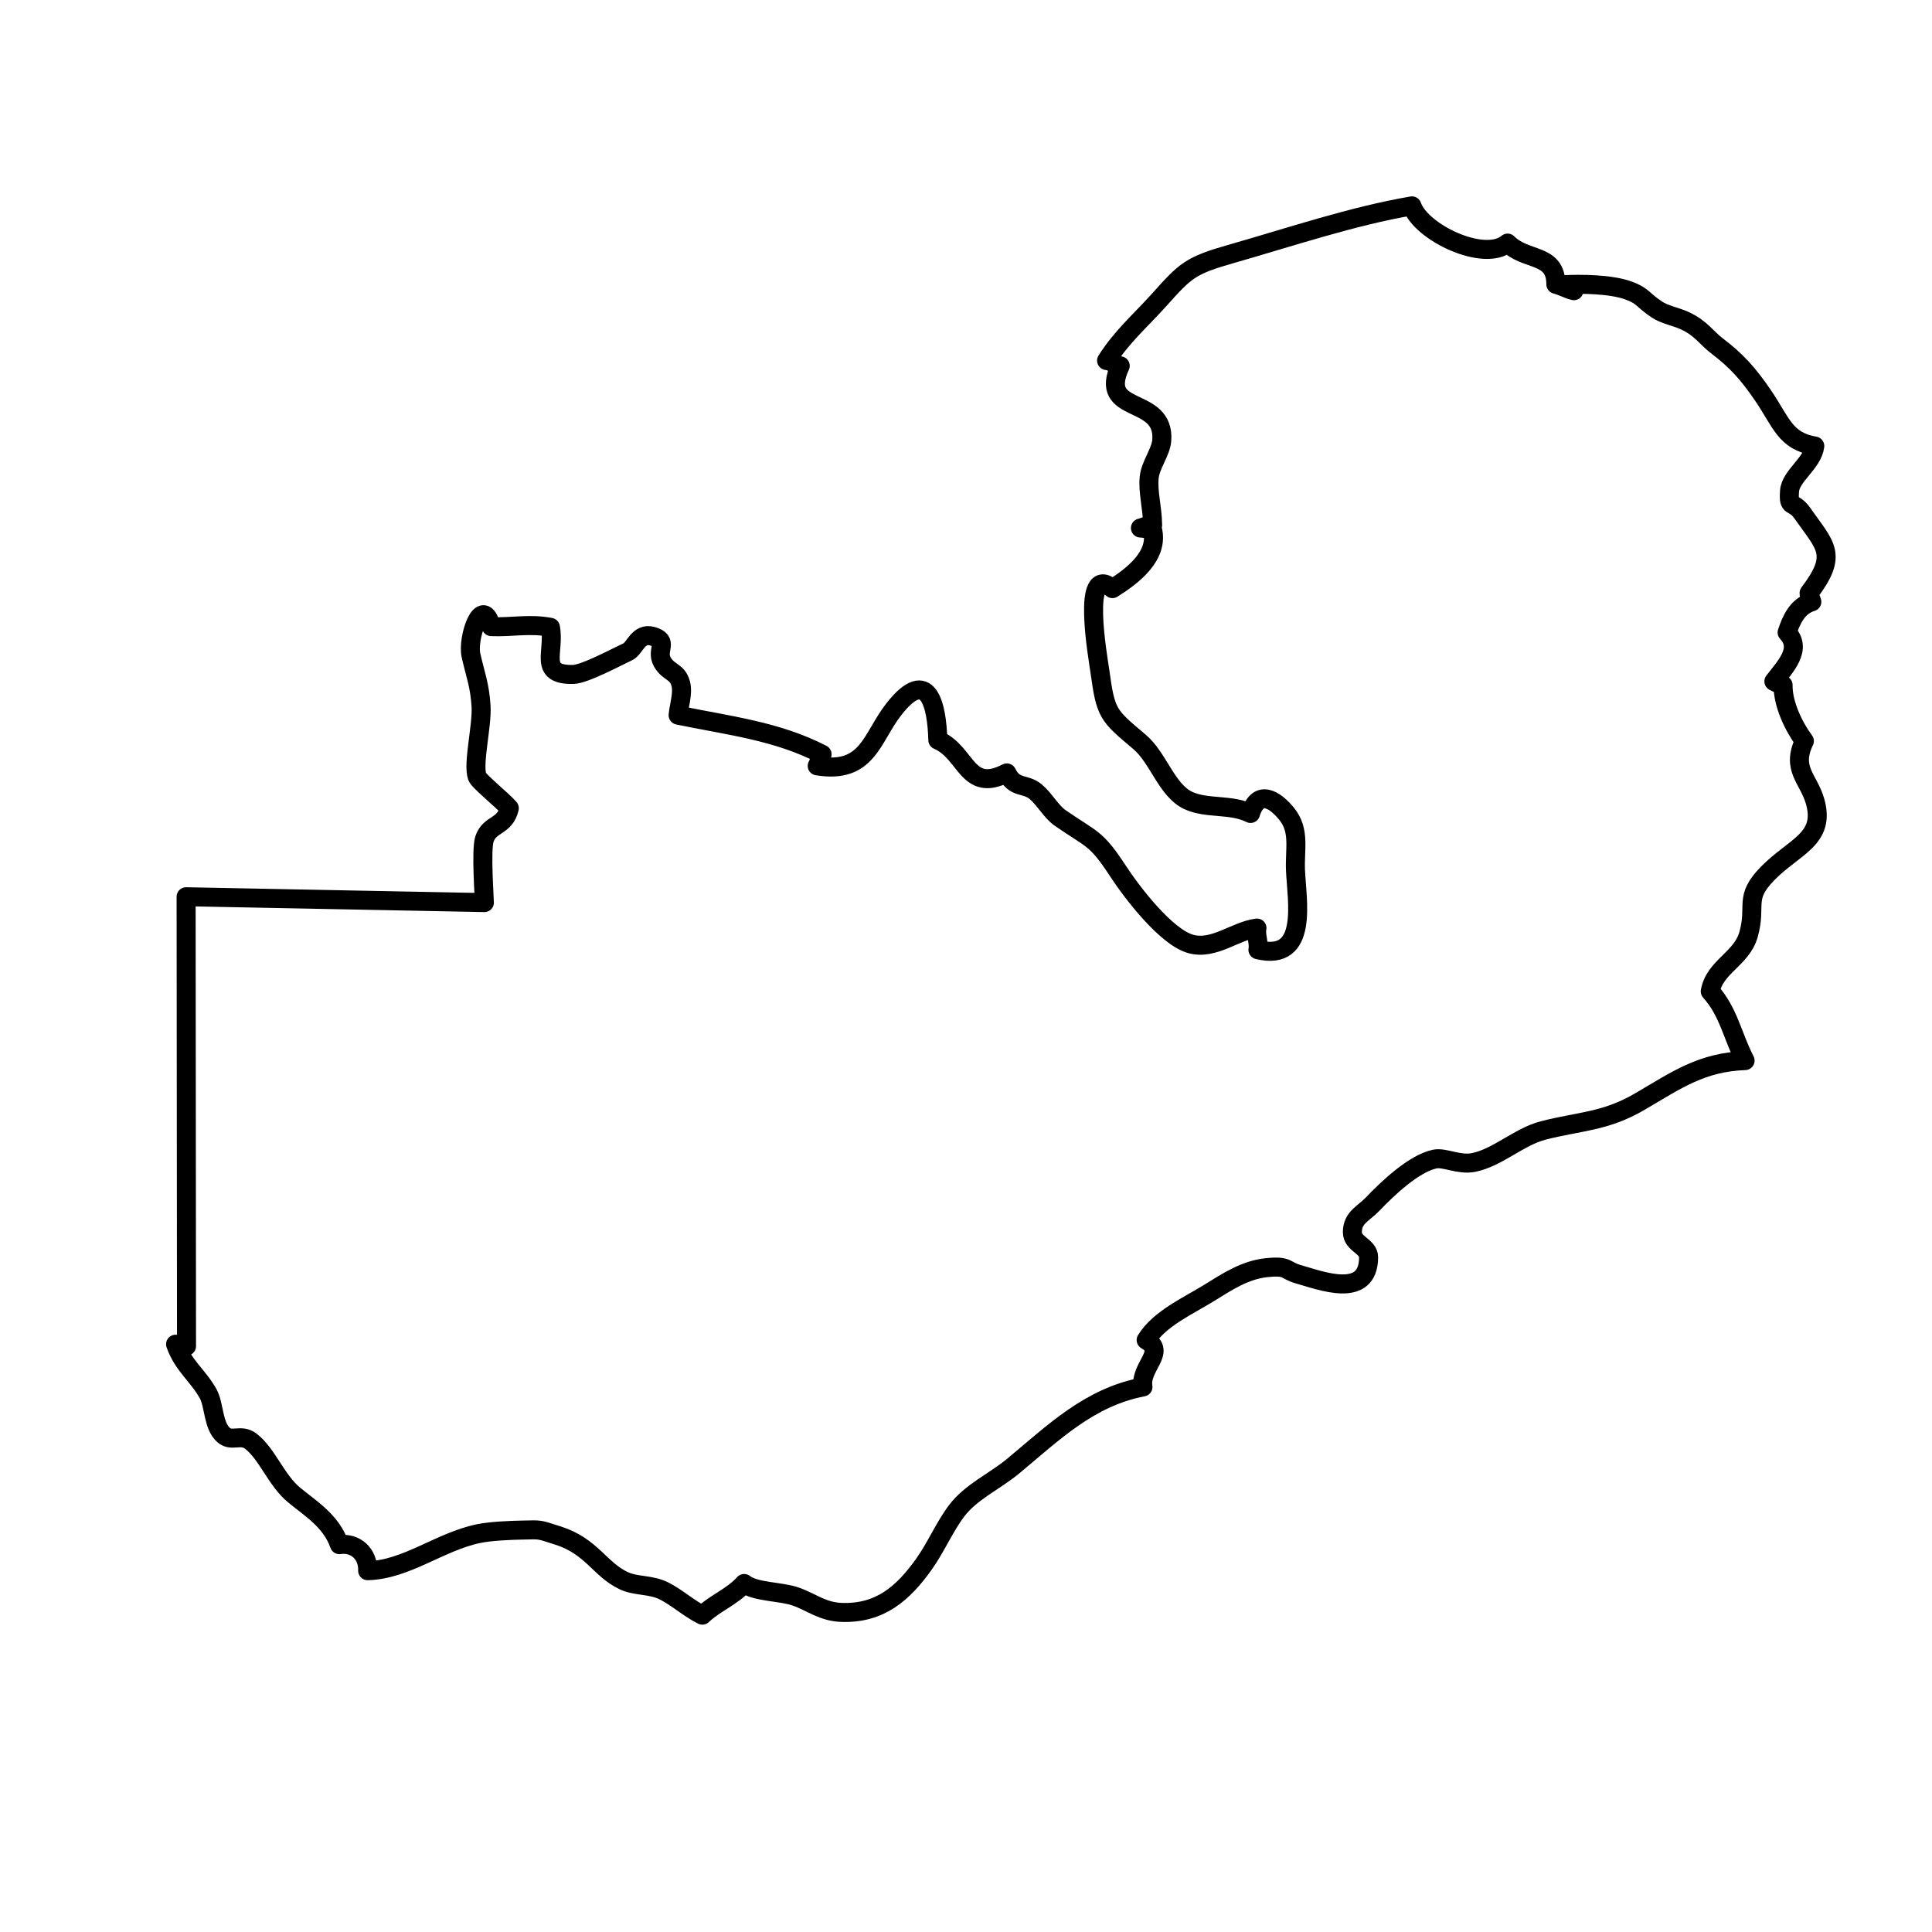 <?xml version="1.0" encoding="UTF-8"?>
<!-- Uploaded to: SVG Repo, www.svgrepo.com, Generator: SVG Repo Mixer Tools -->
<svg width="800px" height="800px" version="1.1" viewBox="144 144 512 512" xmlns="http://www.w3.org/2000/svg">
 <path transform="matrix(5.038 0 0 5.038 148.09 148.09)" d="m8.978 46.359 15.69 0.307c0.006-0.146-0.186-2.757 7.75e-4 -3.333 0.271-0.837 1.076-0.625 1.311-1.63-0.339-0.404-1.604-1.415-1.69-1.659-0.242-0.689 0.267-2.682 0.203-3.711-0.067-1.095-0.29-1.619-0.528-2.663-0.211-0.924 0.591-3.264 1.065-1.52 1.096 0.045 2.013-0.174 3.113 0.038 0.245 1.297-0.661 2.511 1.191 2.478 0.613-0.011 2.317-0.935 2.875-1.191 0.381-0.175 0.553-1.027 1.291-0.82 0.914 0.255 0.169 0.715 0.526 1.349 0.335 0.595 0.796 0.473 0.974 1.163 0.127 0.489-0.098 1.163-0.141 1.641 2.645 0.545 5.206 0.831 7.574 2.059-0.104 0.182-0.16 0.444-0.257 0.607 2.665 0.432 2.843-1.456 4.028-2.975 1.818-2.329 2.271-0.178 2.316 1.616 1.541 0.665 1.514 2.824 3.63 1.73 0.418 0.849 0.954 0.523 1.517 0.988 0.459 0.38 0.819 1.056 1.289 1.381 1.681 1.165 1.874 1.006 3.036 2.785 0.731 1.121 2.54 3.492 3.841 3.845 1.216 0.331 2.33-0.692 3.475-0.837-0.08 0.327 0.123 0.812 0.051 1.141 2.697 0.642 2.038-2.619 1.975-4.191-0.045-1.121 0.247-2.079-0.464-2.958-0.596-0.738-1.493-1.324-1.901-0.021-1.019-0.513-2.279-0.226-3.264-0.678-1.145-0.526-1.576-2.244-2.575-3.087-1.664-1.405-1.776-1.46-2.084-3.712-0.088-0.646-1.013-5.782 0.659-4.351 1.029-0.644 2.467-1.718 2.104-3.125-0.199 0.008-0.434-0.057-0.631-0.062 0.045-0.005 0.429-0.164 0.641-0.154-0.012-0.939-0.26-1.756-0.18-2.511 0.071-0.669 0.617-1.33 0.662-1.952 0.172-2.403-3.407-1.279-2.186-3.915-0.323-0.066-0.485-0.289-0.718-0.276 0.802-1.263 1.806-2.122 2.766-3.192 1.403-1.565 1.624-1.801 3.825-2.429 3.109-0.888 6.362-1.985 9.472-2.516 0.489 1.412 3.82 2.991 5.032 1.958 0.958 0.969 2.542 0.509 2.538 2.166 0.34 0.09 0.663 0.275 0.949 0.338-0.193-0.108-0.272-0.215-0.606-0.312 0.985-0.056 2.553-0.033 3.461 0.295 0.8 0.289 0.706 0.467 1.505 1.004 0.397 0.268 1.001 0.377 1.45 0.58 0.877 0.396 1.167 0.918 1.708 1.328 1.019 0.773 1.646 1.453 2.466 2.667 0.921 1.361 1.135 2.348 2.688 2.609-0.116 0.91-1.272 1.568-1.328 2.363-0.07 0.995 0.175 0.456 0.68 1.178 1.202 1.721 1.905 2.145 0.348 4.192-0.007 0.152 0.109 0.307 0.144 0.46-0.754 0.229-1.076 0.93-1.3 1.615 0.827 0.872-0.1 1.792-0.696 2.571 0.141 0.079 0.286 0.134 0.484 0.195-0.016 1.007 0.568 2.199 1.12 2.943-0.709 1.472 0.22 1.971 0.562 3.167 0.574 2-1.098 2.372-2.492 3.796-1.276 1.304-0.57 1.648-1.004 3.205-0.362 1.303-1.78 1.692-2.017 2.999 0.974 1.085 1.162 2.346 1.832 3.643-2.276 0.083-3.589 1.014-5.523 2.149-1.846 1.083-3.188 1.03-5.111 1.531-1.268 0.33-2.403 1.44-3.668 1.683-0.747 0.143-1.515-0.289-2.017-0.184-1.105 0.231-2.491 1.551-3.284 2.382-0.468 0.489-1.055 0.689-1.054 1.467 7.76e-4 0.631 0.854 0.732 0.854 1.318-0.006 2.222-2.531 1.219-3.69 0.895-0.738-0.206-0.516-0.472-1.696-0.346-1.105 0.118-2.036 0.725-2.979 1.312-1.103 0.687-2.637 1.358-3.337 2.493 1.1 0.615-0.34 1.395-0.168 2.467-2.815 0.54-4.691 2.388-6.824 4.162-0.964 0.801-2.229 1.355-2.987 2.367-0.632 0.843-1.082 1.912-1.709 2.792-1.104 1.549-2.311 2.591-4.284 2.541-1.057-0.027-1.58-0.525-2.463-0.837-0.778-0.275-2.143-0.228-2.711-0.686-0.616 0.693-1.542 1.037-2.199 1.665-0.676-0.333-1.332-0.925-2.001-1.266-0.713-0.363-1.48-0.238-2.134-0.546-1.271-0.6-1.68-1.809-3.459-2.375-1.059-0.337-0.866-0.309-1.866-0.288-0.648 0.013-1.665 0.052-2.318 0.188-2.046 0.426-3.783 1.897-5.828 1.949 0.032-0.898-0.654-1.495-1.486-1.37-0.433-1.237-1.472-1.865-2.371-2.601-0.955-0.781-1.424-2.181-2.289-2.841-0.525-0.401-0.996 0.051-1.424-0.319-0.574-0.497-0.491-1.585-0.82-2.177-0.536-0.965-1.324-1.487-1.713-2.605 0.185 0.049 0.379 0.084 0.575 0.101zm0 0" fill="none" stroke="#000000" stroke-linecap="round" stroke-linejoin="round" stroke-miterlimit="10"/>
</svg>